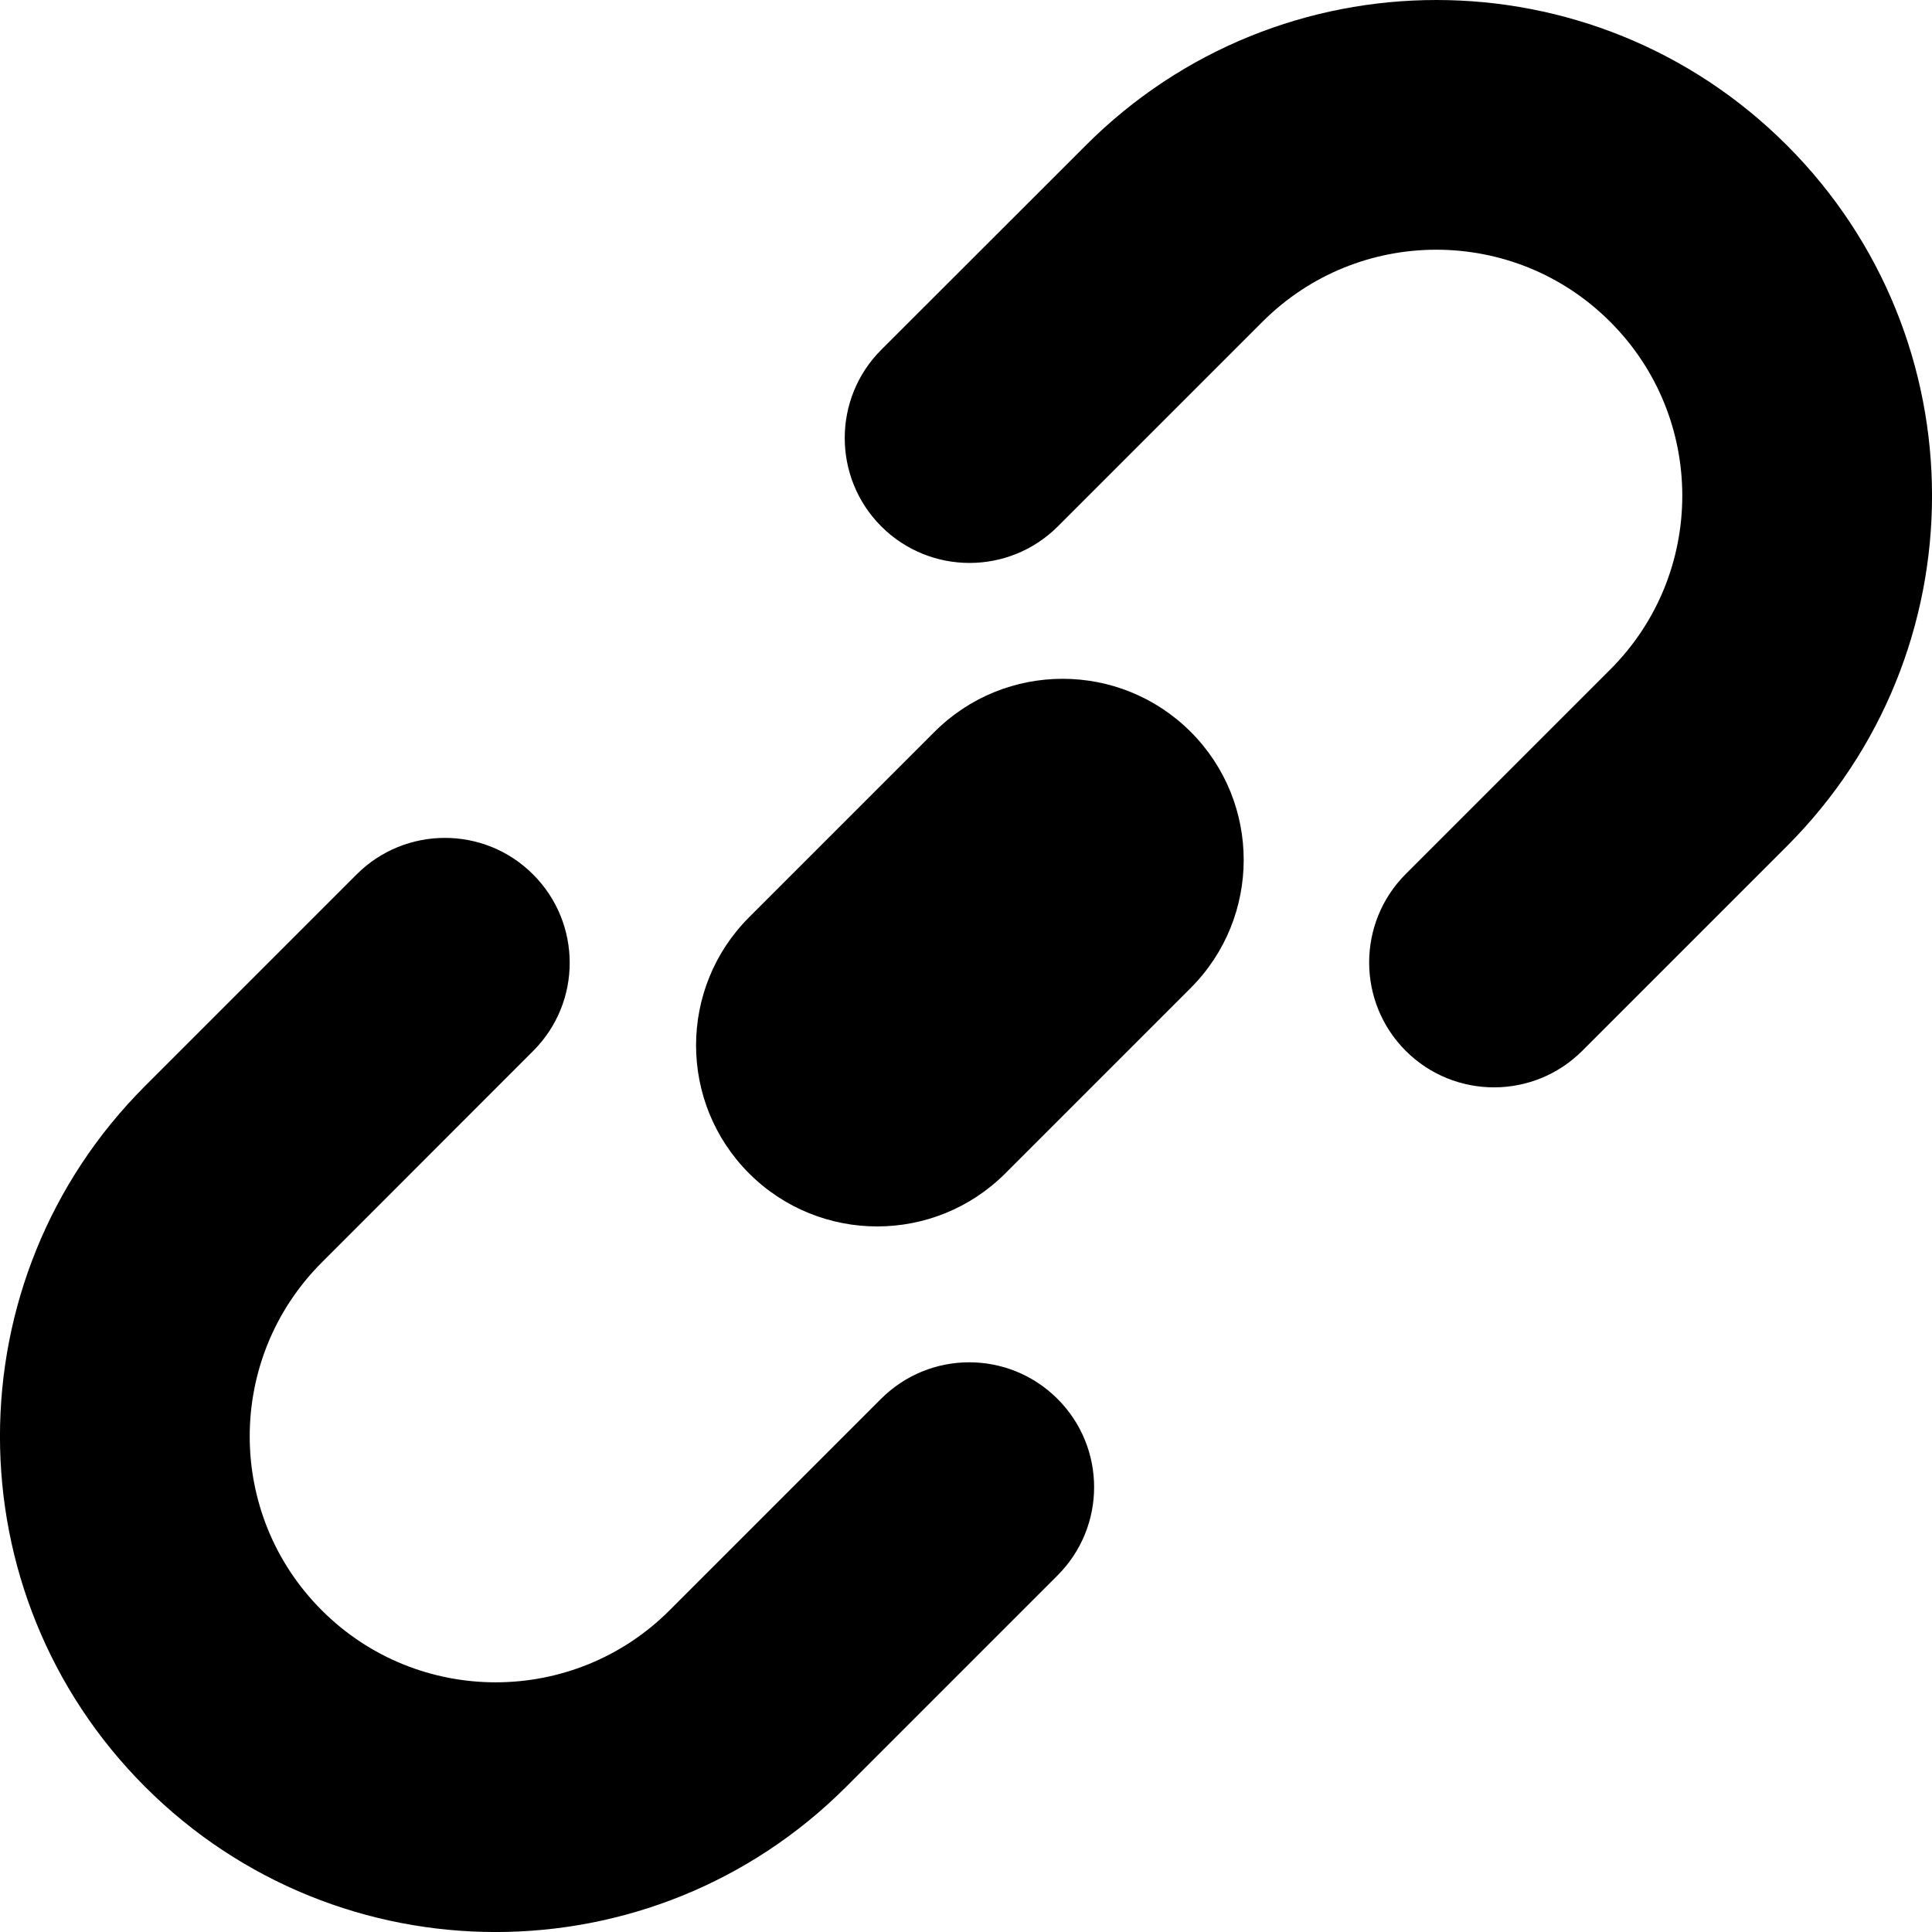 <svg width="16" height="16" viewBox="0 0 16 16" fill="none" xmlns="http://www.w3.org/2000/svg">
<path fill-rule="evenodd" clip-rule="evenodd" d="M8.993 1.203C10.596 -0.401 13.195 -0.401 14.798 1.203C16.401 2.806 16.401 5.405 14.798 7.008L13.104 8.702C12.7 9.106 12.045 9.106 11.641 8.702C11.238 8.298 11.238 7.643 11.641 7.239L13.335 5.545C14.131 4.75 14.131 3.46 13.335 2.665C12.54 1.869 11.25 1.869 10.455 2.665L8.761 4.359C8.357 4.763 7.702 4.763 7.298 4.359C6.895 3.955 6.895 3.3 7.298 2.897L8.993 1.203ZM4.415 7.242C4.819 7.646 4.819 8.301 4.415 8.704L2.665 10.455C1.869 11.251 1.869 12.54 2.665 13.336C3.46 14.131 4.75 14.131 5.545 13.336L7.296 11.585C7.7 11.181 8.354 11.181 8.758 11.585C9.162 11.989 9.162 12.643 8.758 13.047L7.007 14.798C5.404 16.401 2.805 16.401 1.202 14.798C-0.401 13.195 -0.401 10.596 1.202 8.993L2.953 7.242C3.357 6.838 4.012 6.838 4.415 7.242ZM9.861 6.061C9.275 5.475 8.325 5.475 7.739 6.061L6.204 7.596C5.618 8.182 5.618 9.132 6.204 9.718C6.79 10.303 7.739 10.303 8.325 9.718L9.861 8.182C10.446 7.596 10.446 6.646 9.861 6.061Z" fill="black"/>
</svg>
